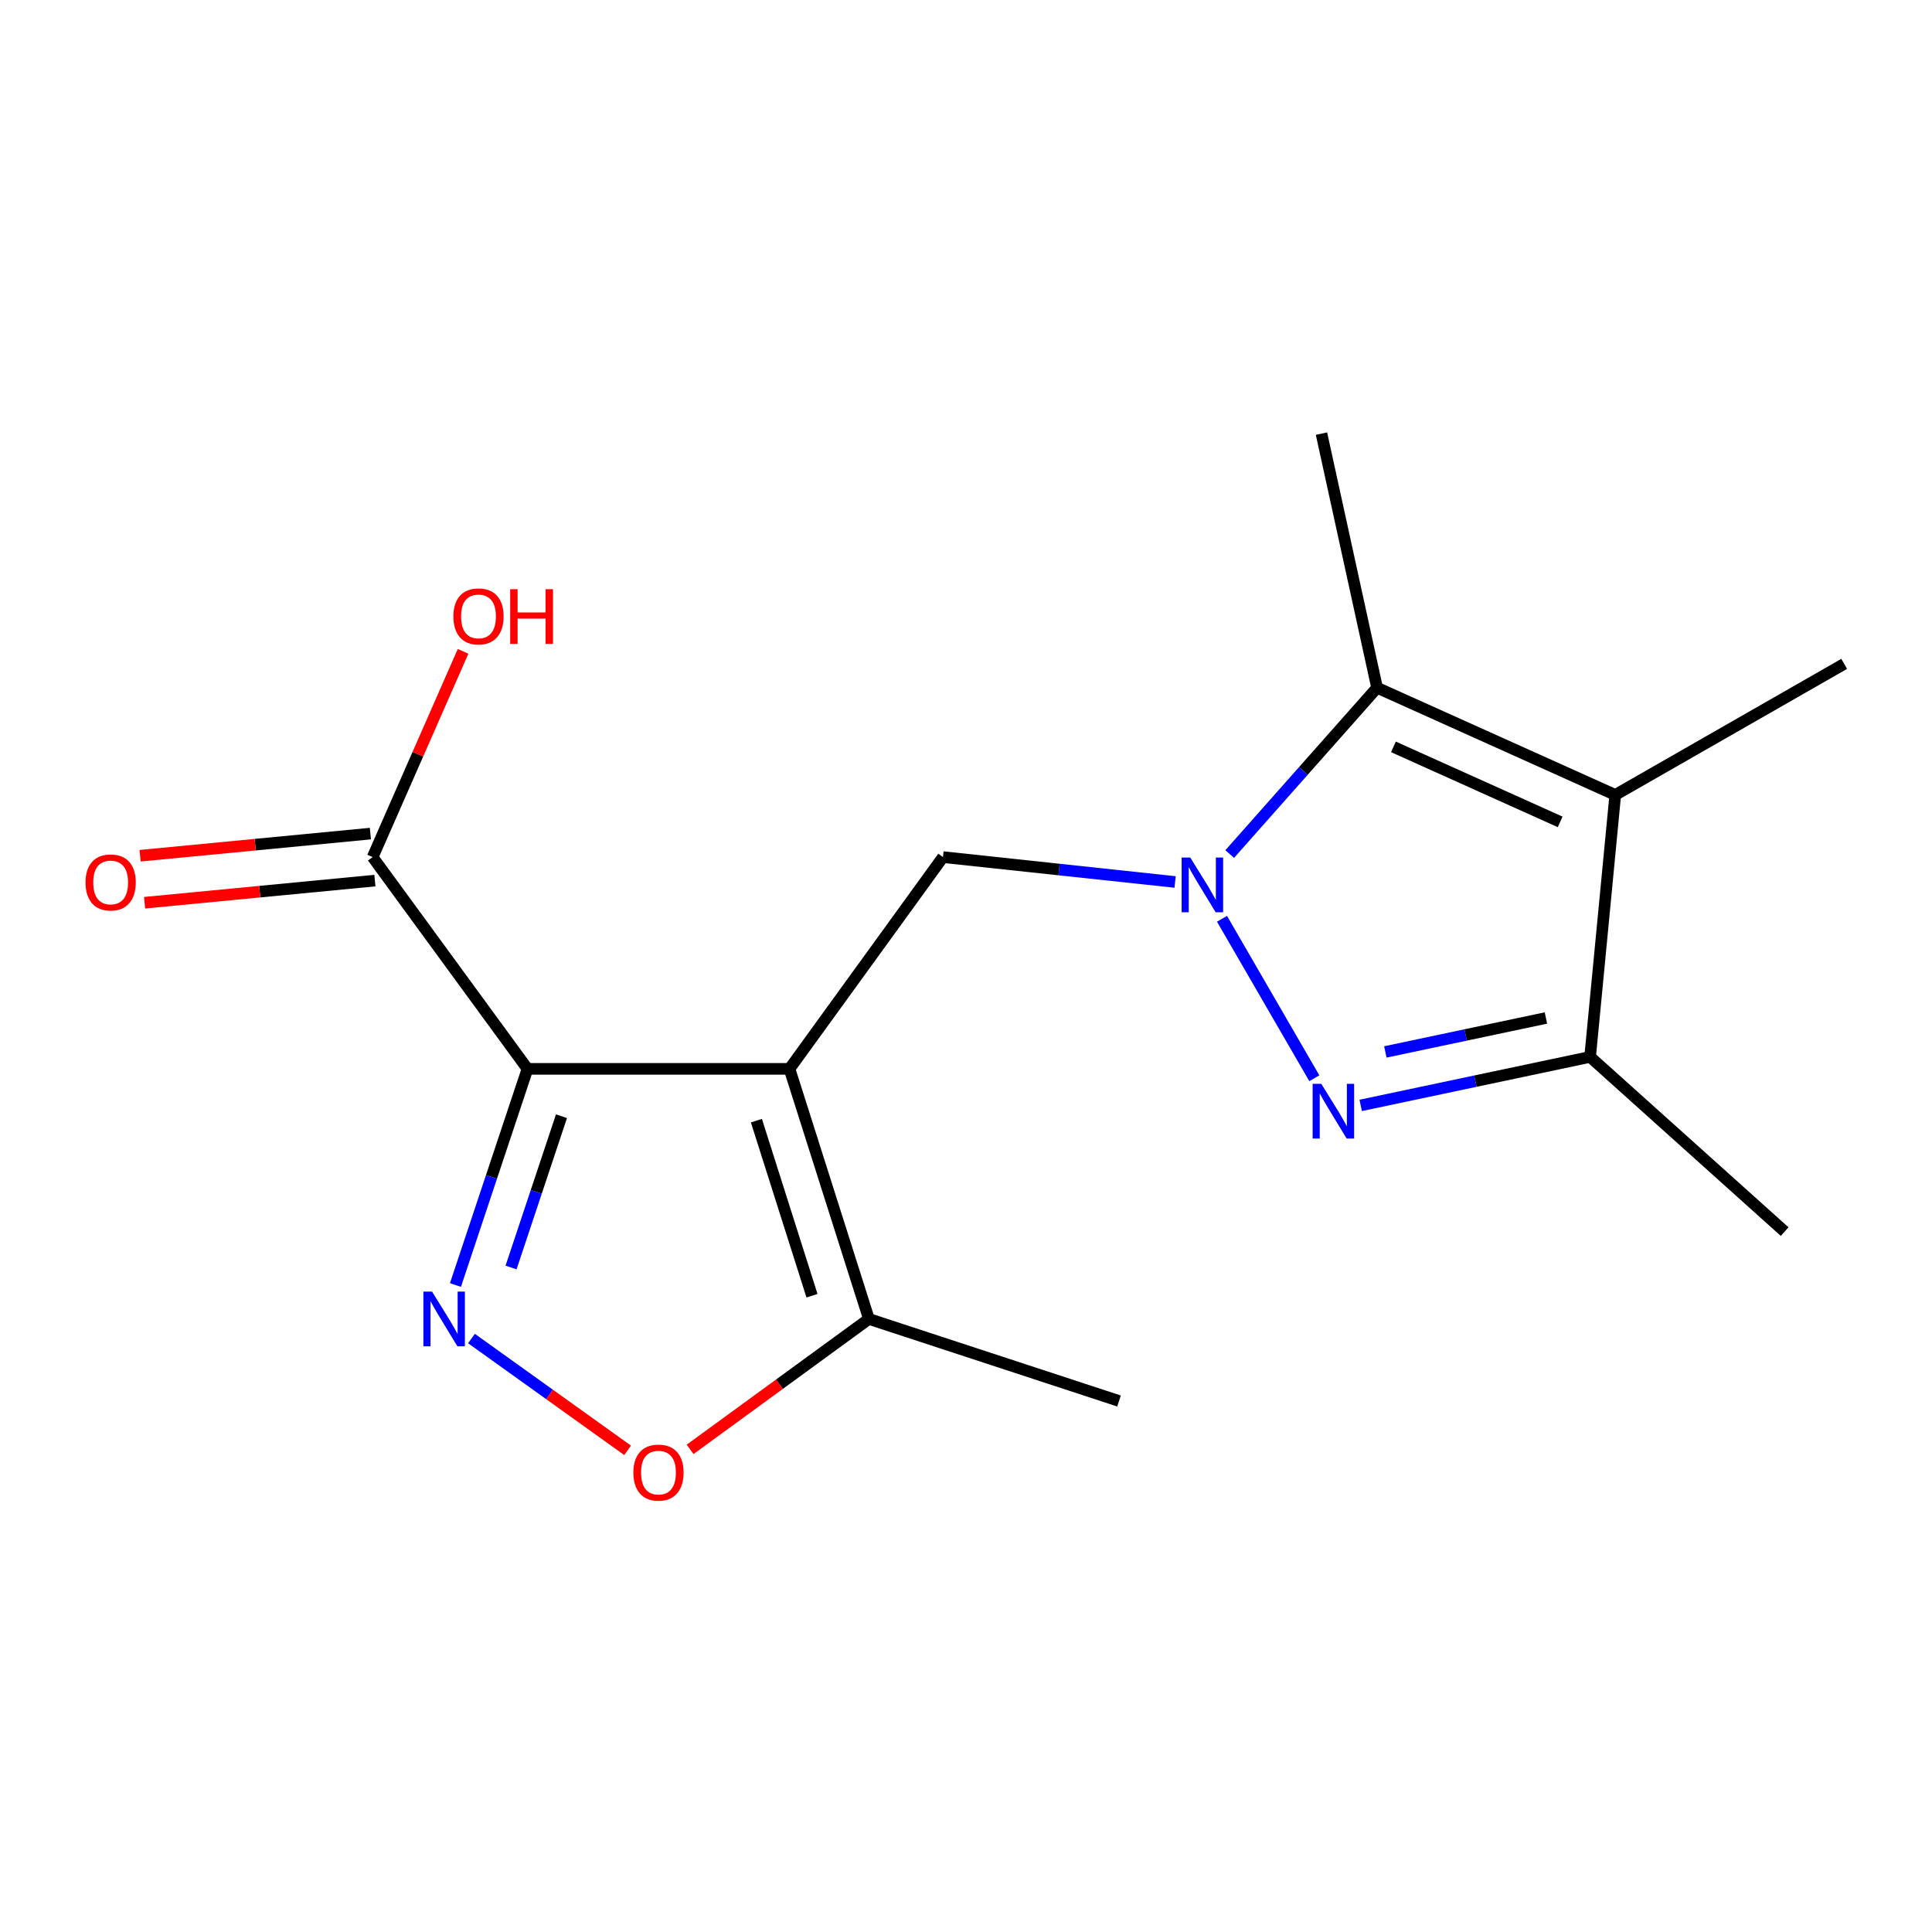 <?xml version='1.0' encoding='iso-8859-1'?>
<svg version='1.1' baseProfile='full'
              xmlns='http://www.w3.org/2000/svg'
                      xmlns:rdkit='http://www.rdkit.org/xml'
                      xmlns:xlink='http://www.w3.org/1999/xlink'
                  xml:space='preserve'
width='1000px' height='1000px' viewBox='0 0 1000 1000'>
<!-- END OF HEADER -->
<rect style='opacity:1.0;fill:#FFFFFF;stroke:none' width='1000' height='1000' x='0' y='0'> </rect>
<path class='bond-1' d='M 408.638,553.242 L 273.03,553.242' style='fill:none;fill-rule:evenodd;stroke:#000000;stroke-width:6px;stroke-linecap:butt;stroke-linejoin:miter;stroke-opacity:1' />
<path class='bond-6' d='M 408.638,553.242 L 488.083,443.632' style='fill:none;fill-rule:evenodd;stroke:#000000;stroke-width:6px;stroke-linecap:butt;stroke-linejoin:miter;stroke-opacity:1' />
<path class='bond-9' d='M 408.638,553.242 L 449.745,682.687' style='fill:none;fill-rule:evenodd;stroke:#000000;stroke-width:6px;stroke-linecap:butt;stroke-linejoin:miter;stroke-opacity:1' />
<path class='bond-9' d='M 391.514,580.055 L 420.289,670.667' style='fill:none;fill-rule:evenodd;stroke:#000000;stroke-width:6px;stroke-linecap:butt;stroke-linejoin:miter;stroke-opacity:1' />
<path class='bond-0' d='M 608.231,456.509 L 548.157,450.071' style='fill:none;fill-rule:evenodd;stroke:#0000FF;stroke-width:6px;stroke-linecap:butt;stroke-linejoin:miter;stroke-opacity:1' />
<path class='bond-0' d='M 548.157,450.071 L 488.083,443.632' style='fill:none;fill-rule:evenodd;stroke:#000000;stroke-width:6px;stroke-linecap:butt;stroke-linejoin:miter;stroke-opacity:1' />
<path class='bond-2' d='M 632.505,475.566 L 680.294,558.104' style='fill:none;fill-rule:evenodd;stroke:#0000FF;stroke-width:6px;stroke-linecap:butt;stroke-linejoin:miter;stroke-opacity:1' />
<path class='bond-4' d='M 636.496,442.055 L 674.636,399.014' style='fill:none;fill-rule:evenodd;stroke:#0000FF;stroke-width:6px;stroke-linecap:butt;stroke-linejoin:miter;stroke-opacity:1' />
<path class='bond-4' d='M 674.636,399.014 L 712.775,355.973' style='fill:none;fill-rule:evenodd;stroke:#000000;stroke-width:6px;stroke-linecap:butt;stroke-linejoin:miter;stroke-opacity:1' />
<path class='bond-3' d='M 273.03,553.242 L 254.386,609.179' style='fill:none;fill-rule:evenodd;stroke:#000000;stroke-width:6px;stroke-linecap:butt;stroke-linejoin:miter;stroke-opacity:1' />
<path class='bond-3' d='M 254.386,609.179 L 235.743,665.116' style='fill:none;fill-rule:evenodd;stroke:#0000FF;stroke-width:6px;stroke-linecap:butt;stroke-linejoin:miter;stroke-opacity:1' />
<path class='bond-3' d='M 290.619,577.75 L 277.569,616.906' style='fill:none;fill-rule:evenodd;stroke:#000000;stroke-width:6px;stroke-linecap:butt;stroke-linejoin:miter;stroke-opacity:1' />
<path class='bond-3' d='M 277.569,616.906 L 264.518,656.062' style='fill:none;fill-rule:evenodd;stroke:#0000FF;stroke-width:6px;stroke-linecap:butt;stroke-linejoin:miter;stroke-opacity:1' />
<path class='bond-10' d='M 273.03,553.242 L 192.879,443.632' style='fill:none;fill-rule:evenodd;stroke:#000000;stroke-width:6px;stroke-linecap:butt;stroke-linejoin:miter;stroke-opacity:1' />
<path class='bond-7' d='M 704.293,572.152 L 763.665,559.602' style='fill:none;fill-rule:evenodd;stroke:#0000FF;stroke-width:6px;stroke-linecap:butt;stroke-linejoin:miter;stroke-opacity:1' />
<path class='bond-7' d='M 763.665,559.602 L 823.037,547.052' style='fill:none;fill-rule:evenodd;stroke:#000000;stroke-width:6px;stroke-linecap:butt;stroke-linejoin:miter;stroke-opacity:1' />
<path class='bond-7' d='M 717.051,544.479 L 758.612,535.694' style='fill:none;fill-rule:evenodd;stroke:#0000FF;stroke-width:6px;stroke-linecap:butt;stroke-linejoin:miter;stroke-opacity:1' />
<path class='bond-7' d='M 758.612,535.694 L 800.172,526.909' style='fill:none;fill-rule:evenodd;stroke:#000000;stroke-width:6px;stroke-linecap:butt;stroke-linejoin:miter;stroke-opacity:1' />
<path class='bond-17' d='M 244.038,692.821 L 284.444,721.756' style='fill:none;fill-rule:evenodd;stroke:#0000FF;stroke-width:6px;stroke-linecap:butt;stroke-linejoin:miter;stroke-opacity:1' />
<path class='bond-17' d='M 284.444,721.756 L 324.851,750.692' style='fill:none;fill-rule:evenodd;stroke:#FF0000;stroke-width:6px;stroke-linecap:butt;stroke-linejoin:miter;stroke-opacity:1' />
<path class='bond-5' d='M 712.775,355.973 L 836.056,411.444' style='fill:none;fill-rule:evenodd;stroke:#000000;stroke-width:6px;stroke-linecap:butt;stroke-linejoin:miter;stroke-opacity:1' />
<path class='bond-5' d='M 721.24,386.578 L 807.537,425.408' style='fill:none;fill-rule:evenodd;stroke:#000000;stroke-width:6px;stroke-linecap:butt;stroke-linejoin:miter;stroke-opacity:1' />
<path class='bond-14' d='M 712.775,355.973 L 683.995,224.452' style='fill:none;fill-rule:evenodd;stroke:#000000;stroke-width:6px;stroke-linecap:butt;stroke-linejoin:miter;stroke-opacity:1' />
<path class='bond-13' d='M 836.056,411.444 L 954.545,343.62' style='fill:none;fill-rule:evenodd;stroke:#000000;stroke-width:6px;stroke-linecap:butt;stroke-linejoin:miter;stroke-opacity:1' />
<path class='bond-18' d='M 836.056,411.444 L 823.037,547.052' style='fill:none;fill-rule:evenodd;stroke:#000000;stroke-width:6px;stroke-linecap:butt;stroke-linejoin:miter;stroke-opacity:1' />
<path class='bond-15' d='M 823.037,547.052 L 923.729,637.48' style='fill:none;fill-rule:evenodd;stroke:#000000;stroke-width:6px;stroke-linecap:butt;stroke-linejoin:miter;stroke-opacity:1' />
<path class='bond-8' d='M 357.197,750.192 L 403.471,716.439' style='fill:none;fill-rule:evenodd;stroke:#FF0000;stroke-width:6px;stroke-linecap:butt;stroke-linejoin:miter;stroke-opacity:1' />
<path class='bond-8' d='M 403.471,716.439 L 449.745,682.687' style='fill:none;fill-rule:evenodd;stroke:#000000;stroke-width:6px;stroke-linecap:butt;stroke-linejoin:miter;stroke-opacity:1' />
<path class='bond-16' d='M 449.745,682.687 L 579.204,725.152' style='fill:none;fill-rule:evenodd;stroke:#000000;stroke-width:6px;stroke-linecap:butt;stroke-linejoin:miter;stroke-opacity:1' />
<path class='bond-11' d='M 191.71,431.47 L 132.109,437.198' style='fill:none;fill-rule:evenodd;stroke:#000000;stroke-width:6px;stroke-linecap:butt;stroke-linejoin:miter;stroke-opacity:1' />
<path class='bond-11' d='M 132.109,437.198 L 72.508,442.926' style='fill:none;fill-rule:evenodd;stroke:#FF0000;stroke-width:6px;stroke-linecap:butt;stroke-linejoin:miter;stroke-opacity:1' />
<path class='bond-11' d='M 194.048,455.794 L 134.447,461.522' style='fill:none;fill-rule:evenodd;stroke:#000000;stroke-width:6px;stroke-linecap:butt;stroke-linejoin:miter;stroke-opacity:1' />
<path class='bond-11' d='M 134.447,461.522 L 74.845,467.25' style='fill:none;fill-rule:evenodd;stroke:#FF0000;stroke-width:6px;stroke-linecap:butt;stroke-linejoin:miter;stroke-opacity:1' />
<path class='bond-12' d='M 192.879,443.632 L 216.283,390.381' style='fill:none;fill-rule:evenodd;stroke:#000000;stroke-width:6px;stroke-linecap:butt;stroke-linejoin:miter;stroke-opacity:1' />
<path class='bond-12' d='M 216.283,390.381 L 239.687,337.13' style='fill:none;fill-rule:evenodd;stroke:#FF0000;stroke-width:6px;stroke-linecap:butt;stroke-linejoin:miter;stroke-opacity:1' />
<path  class='atom-1' d='M 616.087 443.862
L 625.367 458.862
Q 626.287 460.342, 627.767 463.022
Q 629.247 465.702, 629.327 465.862
L 629.327 443.862
L 633.087 443.862
L 633.087 472.182
L 629.207 472.182
L 619.247 455.782
Q 618.087 453.862, 616.847 451.662
Q 615.647 449.462, 615.287 448.782
L 615.287 472.182
L 611.607 472.182
L 611.607 443.862
L 616.087 443.862
' fill='#0000FF'/>
<path  class='atom-3' d='M 683.898 560.98
L 693.178 575.98
Q 694.098 577.46, 695.578 580.14
Q 697.058 582.82, 697.138 582.98
L 697.138 560.98
L 700.898 560.98
L 700.898 589.3
L 697.018 589.3
L 687.058 572.9
Q 685.898 570.98, 684.658 568.78
Q 683.458 566.58, 683.098 565.9
L 683.098 589.3
L 679.418 589.3
L 679.418 560.98
L 683.898 560.98
' fill='#0000FF'/>
<path  class='atom-4' d='M 223.626 668.527
L 232.906 683.527
Q 233.826 685.007, 235.306 687.687
Q 236.786 690.367, 236.866 690.527
L 236.866 668.527
L 240.626 668.527
L 240.626 696.847
L 236.746 696.847
L 226.786 680.447
Q 225.626 678.527, 224.386 676.327
Q 223.186 674.127, 222.826 673.447
L 222.826 696.847
L 219.146 696.847
L 219.146 668.527
L 223.626 668.527
' fill='#0000FF'/>
<path  class='atom-9' d='M 327.827 762.212
Q 327.827 755.412, 331.187 751.612
Q 334.547 747.812, 340.827 747.812
Q 347.107 747.812, 350.467 751.612
Q 353.827 755.412, 353.827 762.212
Q 353.827 769.092, 350.427 773.012
Q 347.027 776.892, 340.827 776.892
Q 334.587 776.892, 331.187 773.012
Q 327.827 769.132, 327.827 762.212
M 340.827 773.692
Q 345.147 773.692, 347.467 770.812
Q 349.827 767.892, 349.827 762.212
Q 349.827 756.652, 347.467 753.852
Q 345.147 751.012, 340.827 751.012
Q 336.507 751.012, 334.147 753.812
Q 331.827 756.612, 331.827 762.212
Q 331.827 767.932, 334.147 770.812
Q 336.507 773.692, 340.827 773.692
' fill='#FF0000'/>
<path  class='atom-12' d='M 44.271 456.745
Q 44.271 449.945, 47.631 446.145
Q 50.991 442.345, 57.271 442.345
Q 63.551 442.345, 66.911 446.145
Q 70.271 449.945, 70.271 456.745
Q 70.271 463.625, 66.871 467.545
Q 63.471 471.425, 57.271 471.425
Q 51.031 471.425, 47.631 467.545
Q 44.271 463.665, 44.271 456.745
M 57.271 468.225
Q 61.591 468.225, 63.911 465.345
Q 66.271 462.425, 66.271 456.745
Q 66.271 451.185, 63.911 448.385
Q 61.591 445.545, 57.271 445.545
Q 52.951 445.545, 50.591 448.345
Q 48.271 451.145, 48.271 456.745
Q 48.271 462.465, 50.591 465.345
Q 52.951 468.225, 57.271 468.225
' fill='#FF0000'/>
<path  class='atom-13' d='M 234.67 319.046
Q 234.67 312.246, 238.03 308.446
Q 241.39 304.646, 247.67 304.646
Q 253.95 304.646, 257.31 308.446
Q 260.67 312.246, 260.67 319.046
Q 260.67 325.926, 257.27 329.846
Q 253.87 333.726, 247.67 333.726
Q 241.43 333.726, 238.03 329.846
Q 234.67 325.966, 234.67 319.046
M 247.67 330.526
Q 251.99 330.526, 254.31 327.646
Q 256.67 324.726, 256.67 319.046
Q 256.67 313.486, 254.31 310.686
Q 251.99 307.846, 247.67 307.846
Q 243.35 307.846, 240.99 310.646
Q 238.67 313.446, 238.67 319.046
Q 238.67 324.766, 240.99 327.646
Q 243.35 330.526, 247.67 330.526
' fill='#FF0000'/>
<path  class='atom-13' d='M 264.07 304.966
L 267.91 304.966
L 267.91 317.006
L 282.39 317.006
L 282.39 304.966
L 286.23 304.966
L 286.23 333.286
L 282.39 333.286
L 282.39 320.206
L 267.91 320.206
L 267.91 333.286
L 264.07 333.286
L 264.07 304.966
' fill='#FF0000'/>
</svg>
